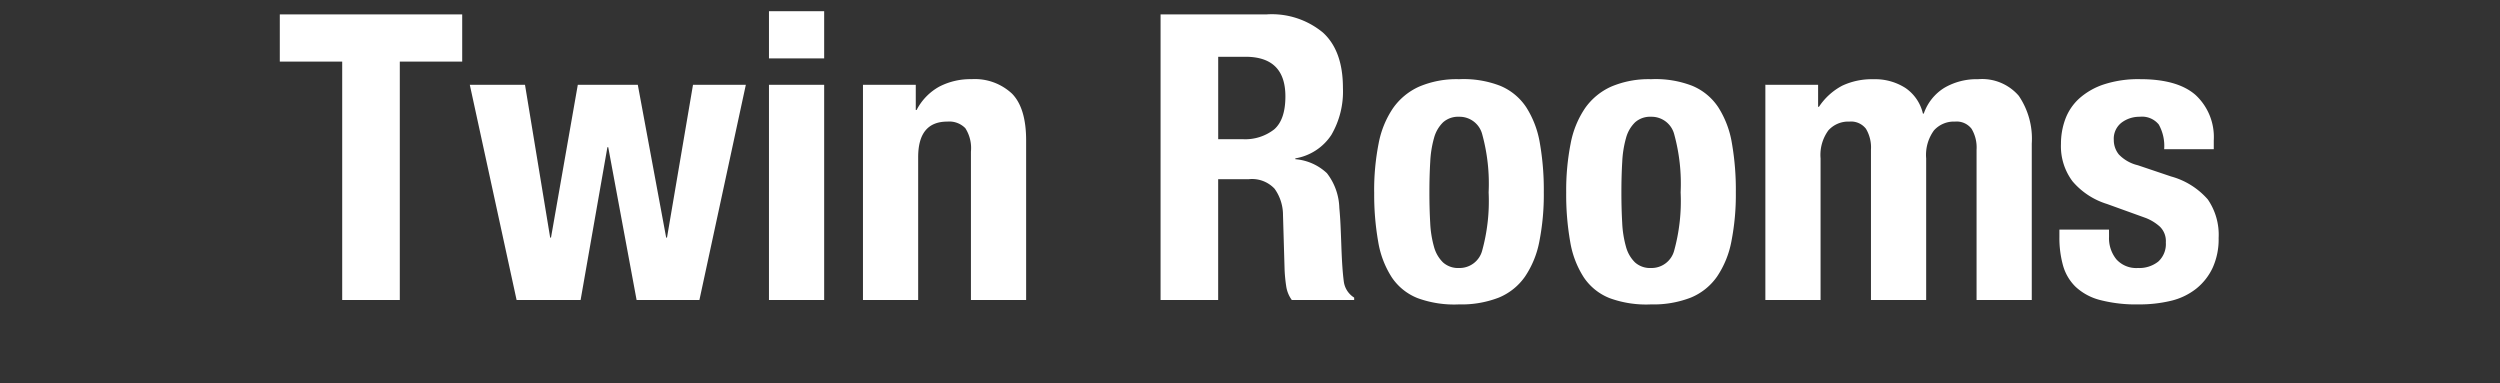 <svg xmlns="http://www.w3.org/2000/svg" xmlns:xlink="http://www.w3.org/1999/xlink" width="300" height="46" viewBox="0 0 300 46"><rect x="0" y="0" width="300" height="46" fill="#333333" stroke="none"/><defs><clipPath id="a"><rect width="300" height="46" transform="translate(1242 947)" fill="#fff"/></clipPath></defs><g transform="translate(-1242 -947)" clip-path="url(#a)"><path d="M22.464-34.272H.576v5.664H8.064V0h6.912V-28.608h7.488Zm.912,8.448L28.992,0h7.68l3.216-18.336h.1L43.392,0h7.536L56.5-25.824H50.16L47.04-7.488h-.1L43.536-25.824h-7.2L33.12-7.488h-.1L30-25.824Zm35.9-8.832v5.664H65.9v-5.664Zm0,8.832V0H65.9V-25.824Zm11.28,0V0h6.624V-17.136q0-4.272,3.5-4.272a2.684,2.684,0,0,1,2.16.792,4.424,4.424,0,0,1,.672,2.808V0h6.624V-19.152q0-3.888-1.7-5.616A6.538,6.538,0,0,0,83.568-26.5a8.093,8.093,0,0,0-3.84.888A6.721,6.721,0,0,0,76.992-22.8h-.1v-3.024Zm35.712-8.448V0h6.912V-14.5h3.7a3.7,3.7,0,0,1,3.072,1.152,5.408,5.408,0,0,1,1.008,3.168l.192,6.576a18.6,18.6,0,0,0,.192,1.944A3.708,3.708,0,0,0,122.016,0H129.5V-.288a2.685,2.685,0,0,1-1.248-1.968q-.192-1.44-.288-4.176-.048-1.392-.1-2.52t-.144-2.088a7.119,7.119,0,0,0-1.488-4.176,6.259,6.259,0,0,0-3.792-1.68v-.1a6.446,6.446,0,0,0,4.32-2.808,10.336,10.336,0,0,0,1.392-5.64q0-4.464-2.4-6.648a9.624,9.624,0,0,0-6.72-2.184ZM113.184-19.3v-9.888h3.264q4.8,0,4.8,4.752,0,2.784-1.344,3.96a5.654,5.654,0,0,1-3.84,1.176Zm25.344,6.384q0-1.968.1-3.648a12.632,12.632,0,0,1,.456-2.88,4.113,4.113,0,0,1,1.08-1.872,2.7,2.7,0,0,1,1.92-.672,2.807,2.807,0,0,1,2.784,2.112,22.379,22.379,0,0,1,.768,6.96,22.379,22.379,0,0,1-.768,6.96A2.807,2.807,0,0,1,142.08-3.84a2.7,2.7,0,0,1-1.92-.672,4.113,4.113,0,0,1-1.08-1.872,12.632,12.632,0,0,1-.456-2.88Q138.528-10.944,138.528-12.912Zm-6.624,0a32.547,32.547,0,0,0,.48,5.928,11.246,11.246,0,0,0,1.632,4.272,6.685,6.685,0,0,0,3.12,2.5,12.773,12.773,0,0,0,4.944.744,12.355,12.355,0,0,0,4.776-.816A7.153,7.153,0,0,0,150-2.808a11.281,11.281,0,0,0,1.728-4.248,29.026,29.026,0,0,0,.528-5.856,32.455,32.455,0,0,0-.48-5.952,11.457,11.457,0,0,0-1.632-4.272,6.93,6.93,0,0,0-3.12-2.568,12.14,12.14,0,0,0-4.944-.792,11.466,11.466,0,0,0-4.776.888,7.665,7.665,0,0,0-3.144,2.592,11.281,11.281,0,0,0-1.728,4.248A29.026,29.026,0,0,0,131.9-12.912Zm29.664,0q0-1.968.1-3.648a12.632,12.632,0,0,1,.456-2.88,4.113,4.113,0,0,1,1.08-1.872,2.7,2.7,0,0,1,1.92-.672,2.807,2.807,0,0,1,2.784,2.112,22.379,22.379,0,0,1,.768,6.96,22.379,22.379,0,0,1-.768,6.96A2.807,2.807,0,0,1,165.12-3.84a2.7,2.7,0,0,1-1.92-.672,4.113,4.113,0,0,1-1.08-1.872,12.632,12.632,0,0,1-.456-2.88Q161.568-10.944,161.568-12.912Zm-6.624,0a32.547,32.547,0,0,0,.48,5.928,11.246,11.246,0,0,0,1.632,4.272,6.685,6.685,0,0,0,3.12,2.5,12.773,12.773,0,0,0,4.944.744A12.355,12.355,0,0,0,169.9-.288a7.153,7.153,0,0,0,3.144-2.52,11.281,11.281,0,0,0,1.728-4.248,29.026,29.026,0,0,0,.528-5.856,32.455,32.455,0,0,0-.48-5.952,11.458,11.458,0,0,0-1.632-4.272,6.93,6.93,0,0,0-3.12-2.568,12.14,12.14,0,0,0-4.944-.792,11.466,11.466,0,0,0-4.776.888,7.665,7.665,0,0,0-3.144,2.592,11.281,11.281,0,0,0-1.728,4.248A29.026,29.026,0,0,0,154.944-12.912Zm23.9-12.912V0h6.624V-16.992a4.988,4.988,0,0,1,.936-3.36,3.2,3.2,0,0,1,2.52-1.056,2.252,2.252,0,0,1,1.992.864,4.357,4.357,0,0,1,.6,2.5V0h6.624V-16.992a4.988,4.988,0,0,1,.936-3.36,3.2,3.2,0,0,1,2.52-1.056,2.252,2.252,0,0,1,1.992.864,4.357,4.357,0,0,1,.6,2.5V0h6.624V-18.768a9.138,9.138,0,0,0-1.56-5.736,5.806,5.806,0,0,0-4.872-1.992,7.681,7.681,0,0,0-4.056,1.032,5.874,5.874,0,0,0-2.472,3.1h-.1a5.122,5.122,0,0,0-2.088-3.072,6.737,6.737,0,0,0-3.864-1.056,8.342,8.342,0,0,0-3.72.768,7.6,7.6,0,0,0-2.808,2.544h-.1v-2.64ZM220.08-8.448h-5.952v.912a12.309,12.309,0,0,0,.432,3.384,5.721,5.721,0,0,0,1.512,2.568A6.755,6.755,0,0,0,219,0a17.163,17.163,0,0,0,4.632.528A16.138,16.138,0,0,0,227.5.1a7.807,7.807,0,0,0,3.024-1.44,7.012,7.012,0,0,0,1.992-2.52,8.243,8.243,0,0,0,.72-3.576,7.477,7.477,0,0,0-1.3-4.632,9.018,9.018,0,0,0-4.416-2.76l-3.984-1.344a4.617,4.617,0,0,1-2.28-1.3,2.735,2.735,0,0,1-.6-1.728,2.435,2.435,0,0,1,.936-2.088,3.56,3.56,0,0,1,2.184-.7,2.578,2.578,0,0,1,2.28.936A5.275,5.275,0,0,1,226.7-18.1h5.952v-1.056a6.878,6.878,0,0,0-2.16-5.424q-2.16-1.92-6.672-1.92a13.33,13.33,0,0,0-4.344.624,8.354,8.354,0,0,0-2.952,1.68,6.306,6.306,0,0,0-1.68,2.472,8.516,8.516,0,0,0-.528,3,6.993,6.993,0,0,0,1.392,4.488,8.848,8.848,0,0,0,4.128,2.712L224.5-9.84a5.587,5.587,0,0,1,1.68,1.032,2.42,2.42,0,0,1,.72,1.9,2.842,2.842,0,0,1-.912,2.3,3.677,3.677,0,0,1-2.448.768,3.2,3.2,0,0,1-2.568-1.032,4.012,4.012,0,0,1-.888-2.712Z" transform="translate(1275 983)" fill="#fff"/></g></svg>